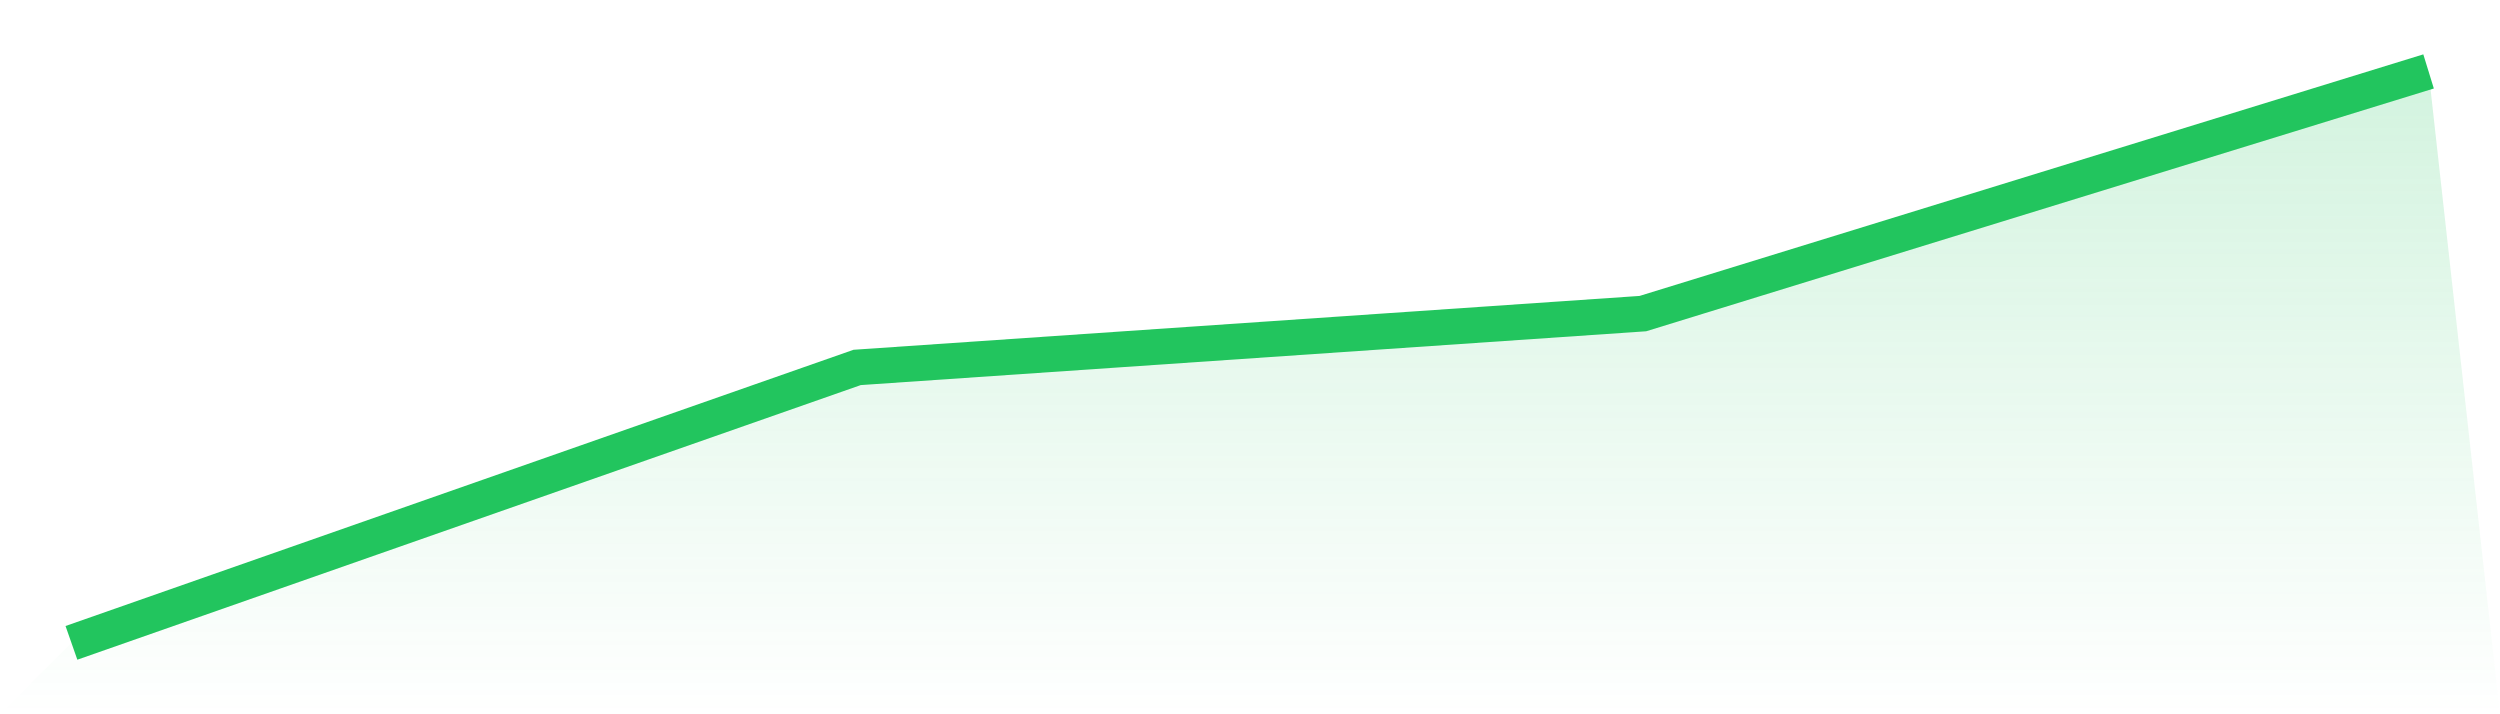 <svg viewBox="0 0 140 40" xmlns="http://www.w3.org/2000/svg">
<defs>
<linearGradient id="gradient" x1="0" x2="0" y1="0" y2="1">
<stop offset="0%" stop-color="#22c55e" stop-opacity="0.2"/>
<stop offset="100%" stop-color="#22c55e" stop-opacity="0"/>
</linearGradient>
</defs>
<path d="M4,36 L4,36 L48,20.576 L92,17.562 L136,4 L140,40 L0,40 z" fill="url(#gradient)"/>
<path d="M4,36 L4,36 L48,20.576 L92,17.562 L136,4" fill="none" stroke="#22c55e" stroke-width="2"/>
</svg>